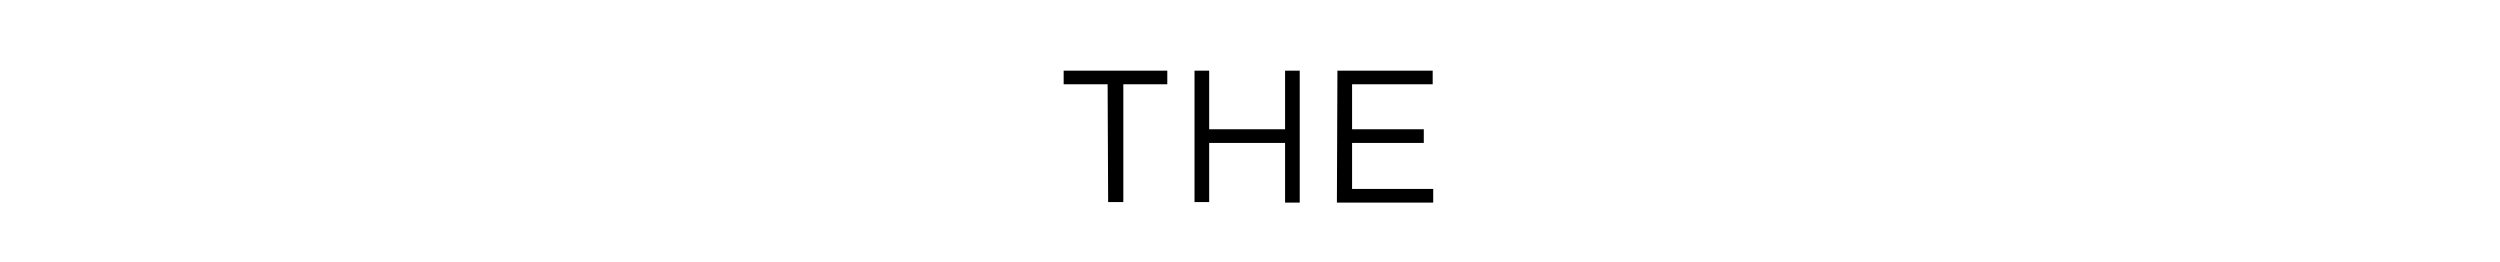 <svg xmlns="http://www.w3.org/2000/svg" viewBox="0 0 477.6 50"><path d="M211.6 16.1h-8.4v-2.6H223v2.6h-8.4v22.5h-2.9l-.1-22.5zM228.2 13.5h2.8v11.2h14.5V13.5h2.8v25.2h-2.8V27.3H231v11.3h-2.8V13.5zM255.5 13.5h18.2v2.6h-15.4v8.6H272v2.6h-13.7v8.8h15.5v2.6h-18.4l.1-25.2z"/></svg>